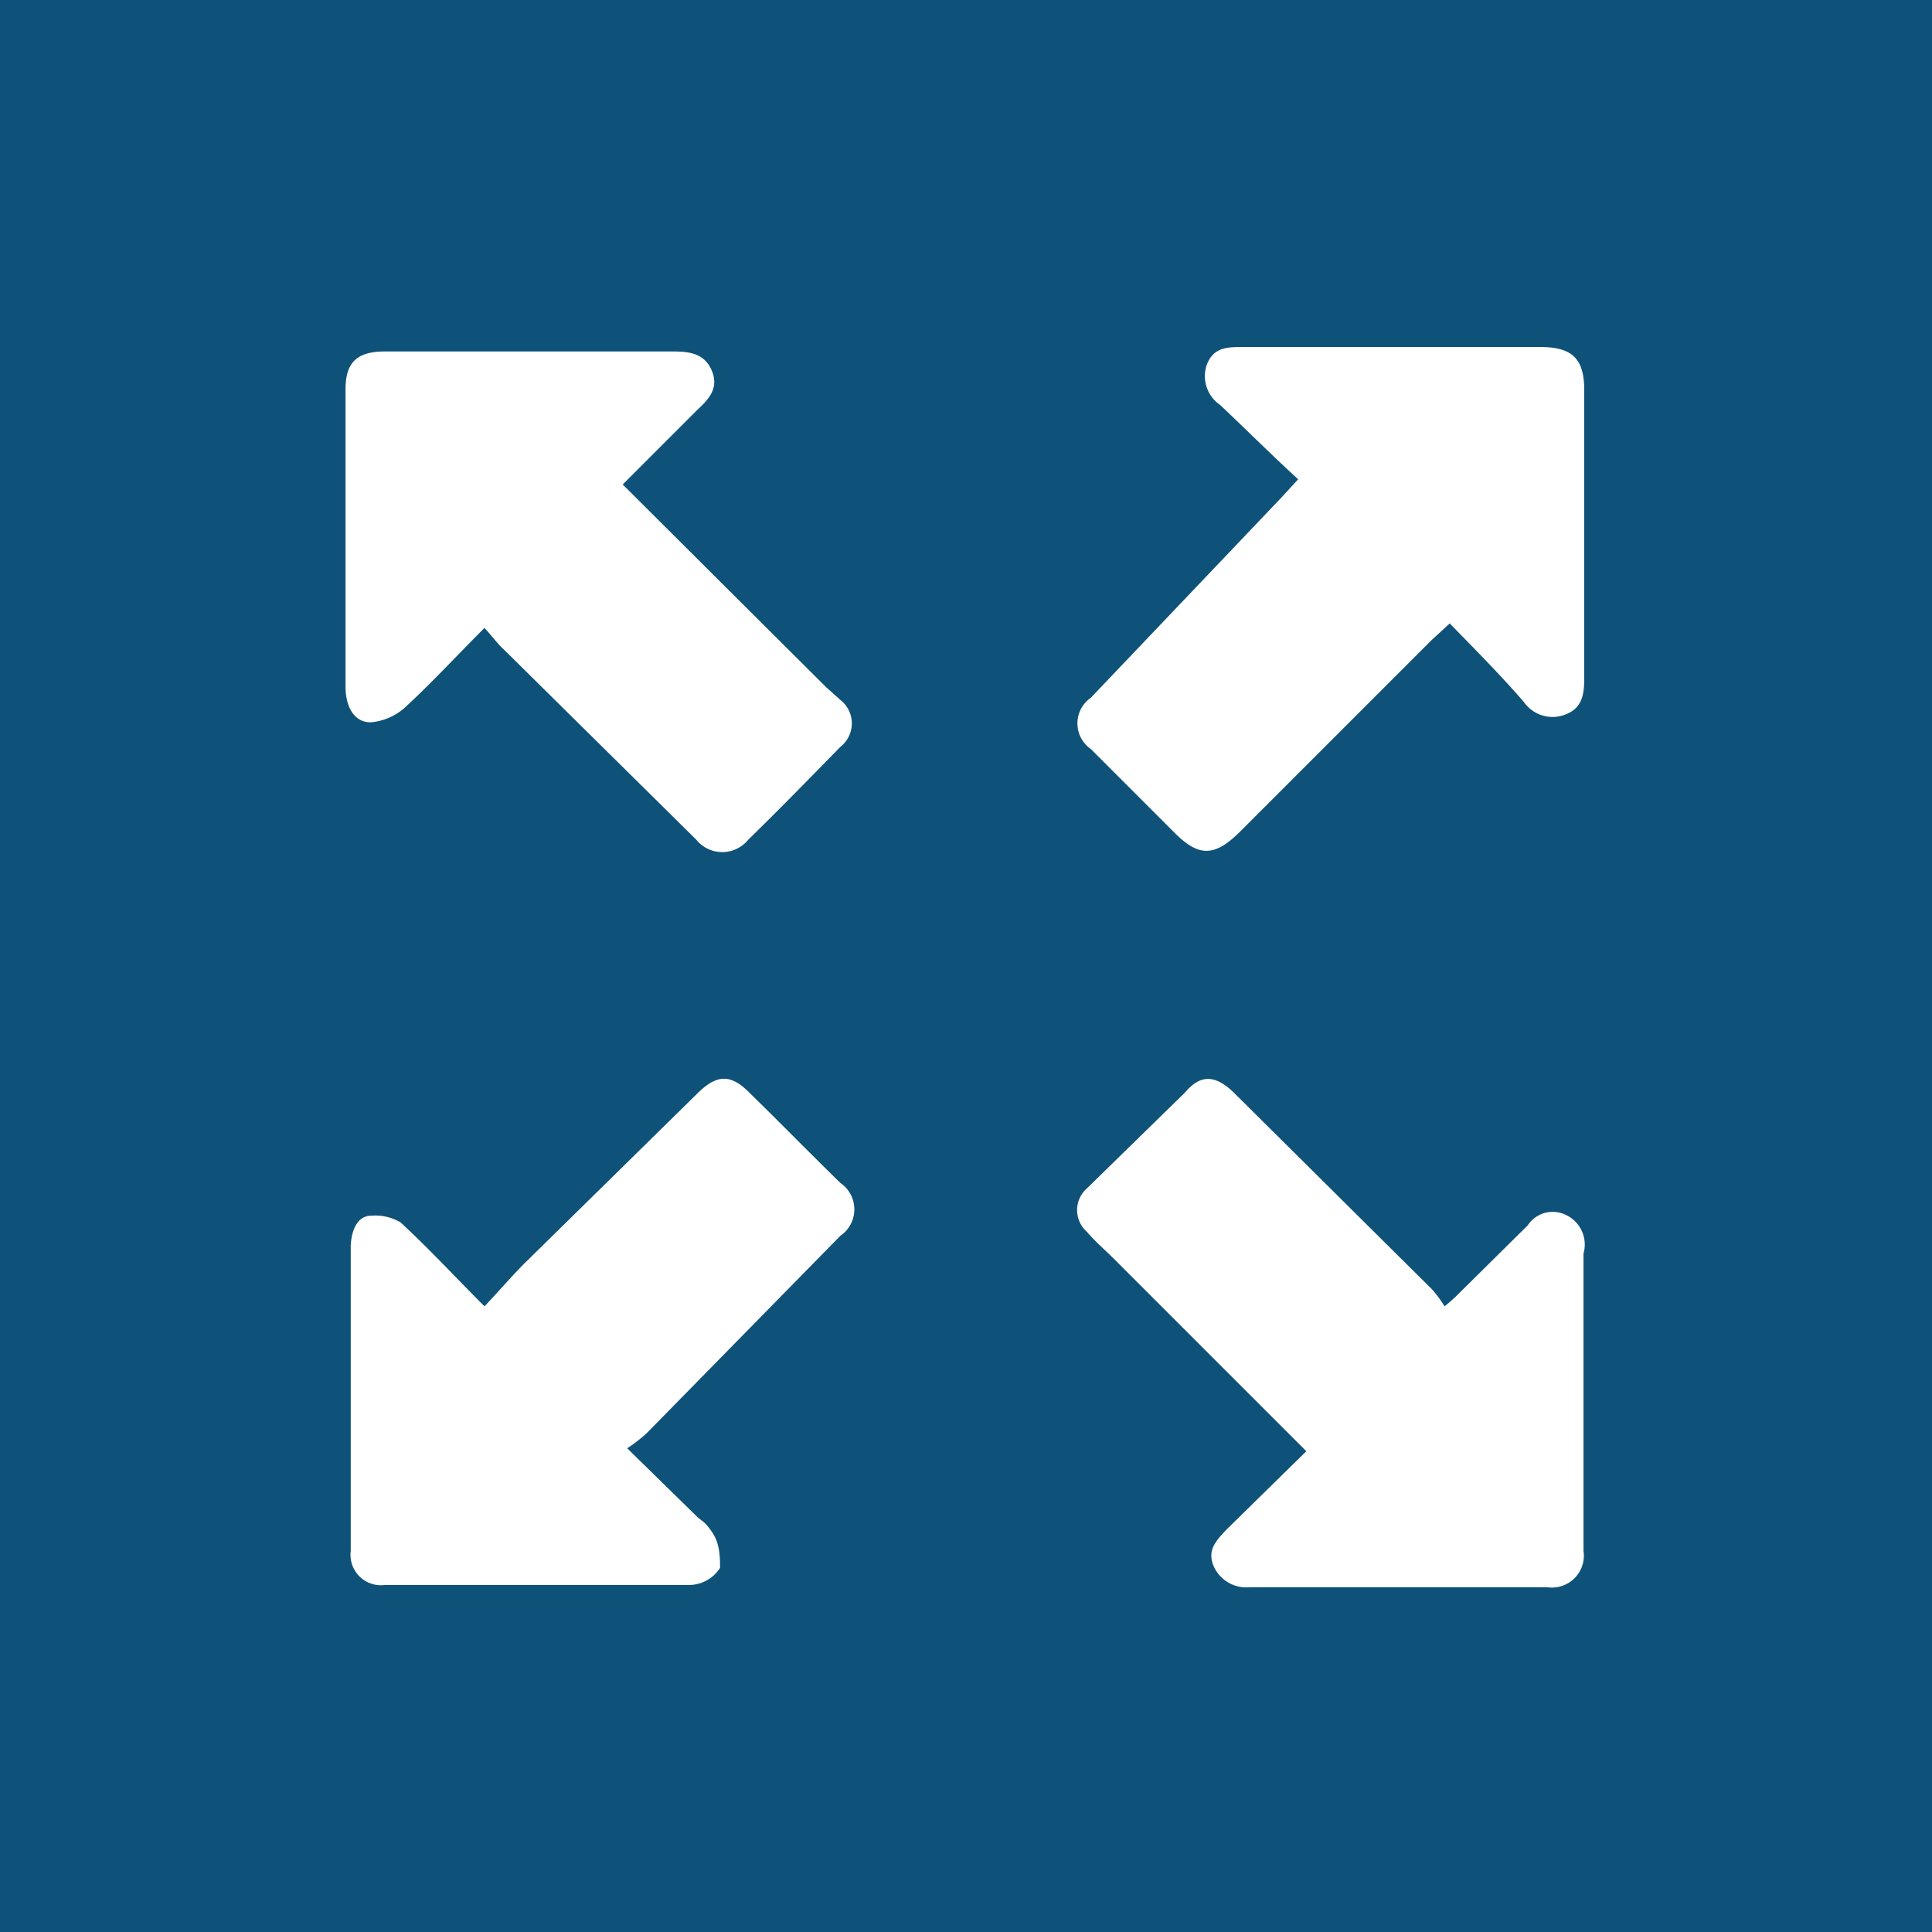 <svg id="Layer_1" data-name="Layer 1" xmlns="http://www.w3.org/2000/svg" viewBox="0 0 26 26"><rect x="0" y="0" width="26" height="26" fill="#333333" stroke="none"/><defs><style>.cls-1{fill:#006098;opacity:0.7;}.cls-2{fill:#fff;}</style></defs><title>map_expansion_icon</title><rect class="cls-1" width="26" height="26"/><path class="cls-2" d="M15.81,11.21c.32.32.53.32.86,0l2.6-2.6.24-.22c.35.36.69.7,1,1.06a.47.47,0,0,0,.57.16c.22-.09.24-.28.24-.49V5.25c0-.42-.16-.58-.59-.58h-4c-.21,0-.4,0-.49.24a.47.47,0,0,0,.18.54c.35.33.7.68,1.05,1l-.22.24L14.68,9.39a.42.42,0,0,0,0,.69Z"/><path class="cls-2" d="M10.1,14.72c-.26-.27-.45-.27-.72,0L7.06,17c-.18.18-.35.38-.54.58-.4-.4-.75-.78-1.13-1.13A.67.67,0,0,0,5,16.36c-.2,0-.27.21-.28.4,0,1.37,0,2.74,0,4.11a.41.41,0,0,0,.46.46c1.37,0,2.74,0,4.11,0a.5.5,0,0,0,.4-.23c0-.13,0-.32-.1-.47s-.13-.15-.2-.21l-.95-.93a1.83,1.83,0,0,0,.27-.21l2.6-2.65a.43.43,0,0,0,0-.71C10.89,15.51,10.5,15.11,10.1,14.72Z"/><path class="cls-2" d="M11.12,9.25,8.38,6.52l1-1c.15-.14.3-.29.2-.53s-.31-.26-.53-.26H5.18c-.38,0-.53.15-.53.51v4c0,.29.13.49.35.48a.8.8,0,0,0,.44-.19c.37-.34.7-.7,1.08-1.08.11.12.18.22.27.3l2.58,2.55a.45.45,0,0,0,.7,0c.42-.41.83-.83,1.24-1.25a.4.4,0,0,0,0-.63Z"/><path class="cls-2" d="M21.05,16.34a.4.4,0,0,0-.49.15l-.91.9a2.31,2.31,0,0,1-.21.19,1.53,1.53,0,0,0-.17-.23L16.6,14.7c-.24-.23-.44-.25-.65,0l-1.32,1.29a.39.39,0,0,0,0,.59c.11.13.24.24.36.36l2.59,2.59-1.07,1.05c-.13.14-.27.27-.18.49a.48.48,0,0,0,.49.29h4a.43.43,0,0,0,.49-.49v-4A.44.44,0,0,0,21.05,16.34Z"/></svg>